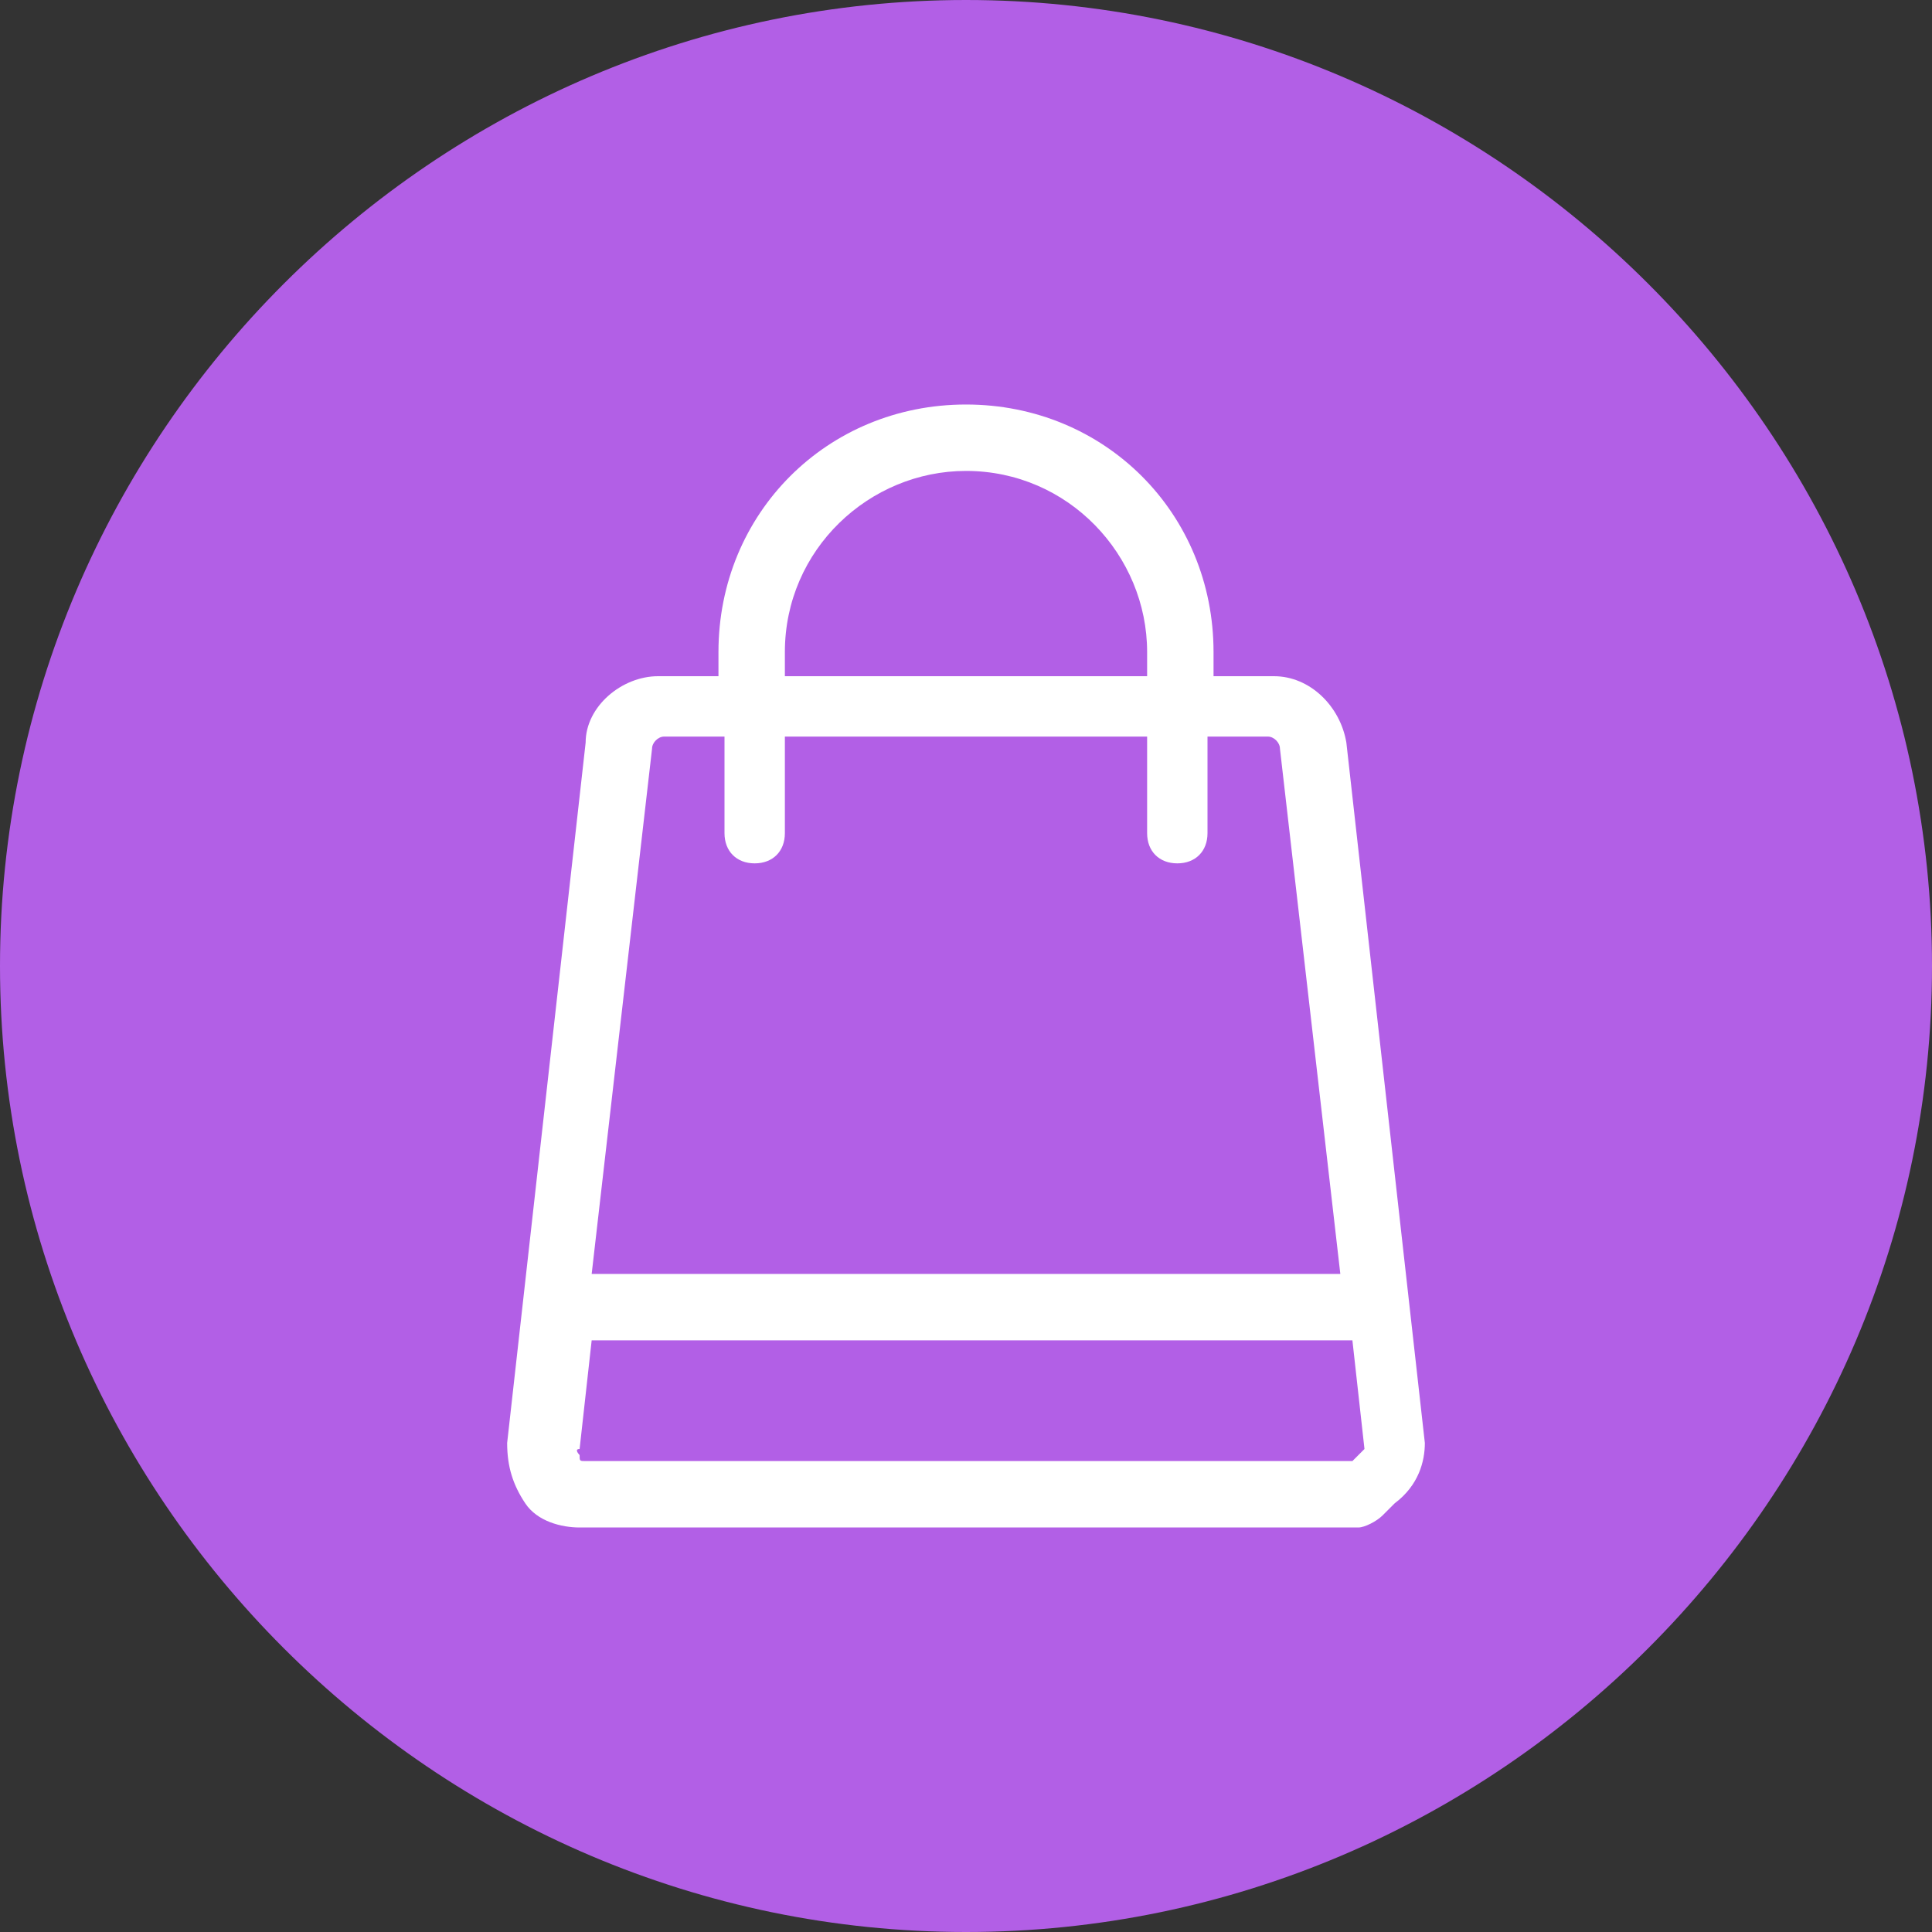 <svg xmlns="http://www.w3.org/2000/svg" width="32" height="32" style="enable-background:new 0 0 32 32" xml:space="preserve"><rect width="100%" height="100%" fill="#333333" stroke="none"/><path d="M16 32c8.8 0 16-7.2 16-16S24.8 0 16 0 0 7.2 0 16s7.2 16 16 16z" style="fill:#b25fe6"/><path d="m23.6 23.9-1.3-11.6c-.1-.6-.6-1.1-1.2-1.1h-1v-.4c0-2.3-1.8-4.1-4.1-4.1s-4.1 1.8-4.1 4.1v.4h-1c-.6 0-1.2.5-1.2 1.1L8.4 23.9c0 .4.1.7.3 1 .2.3.6.4.9.4H22.5c.1 0 .3-.1.4-.2l.2-.2c.4-.3.5-.7.5-1zM13 10.8c0-1.7 1.4-3 3-3 1.7 0 3 1.4 3 3v.4h-6v-.4zm-2.2 1.6c0-.1.1-.2.2-.2h1v1.6c0 .3.2.5.5.5s.5-.2.5-.5v-1.6h6v1.6c0 .3.2.5.5.5s.5-.2.5-.5v-1.6h1c.1 0 .2.1.2.2l1 8.7H9.8l1-8.7zm11.7 11.7-.1.1H9.7c-.1 0-.1 0-.1-.1 0 0-.1-.1 0-.1l.2-1.8h12.6l.2 1.8-.1.1z" style="fill:#fff"/></svg>